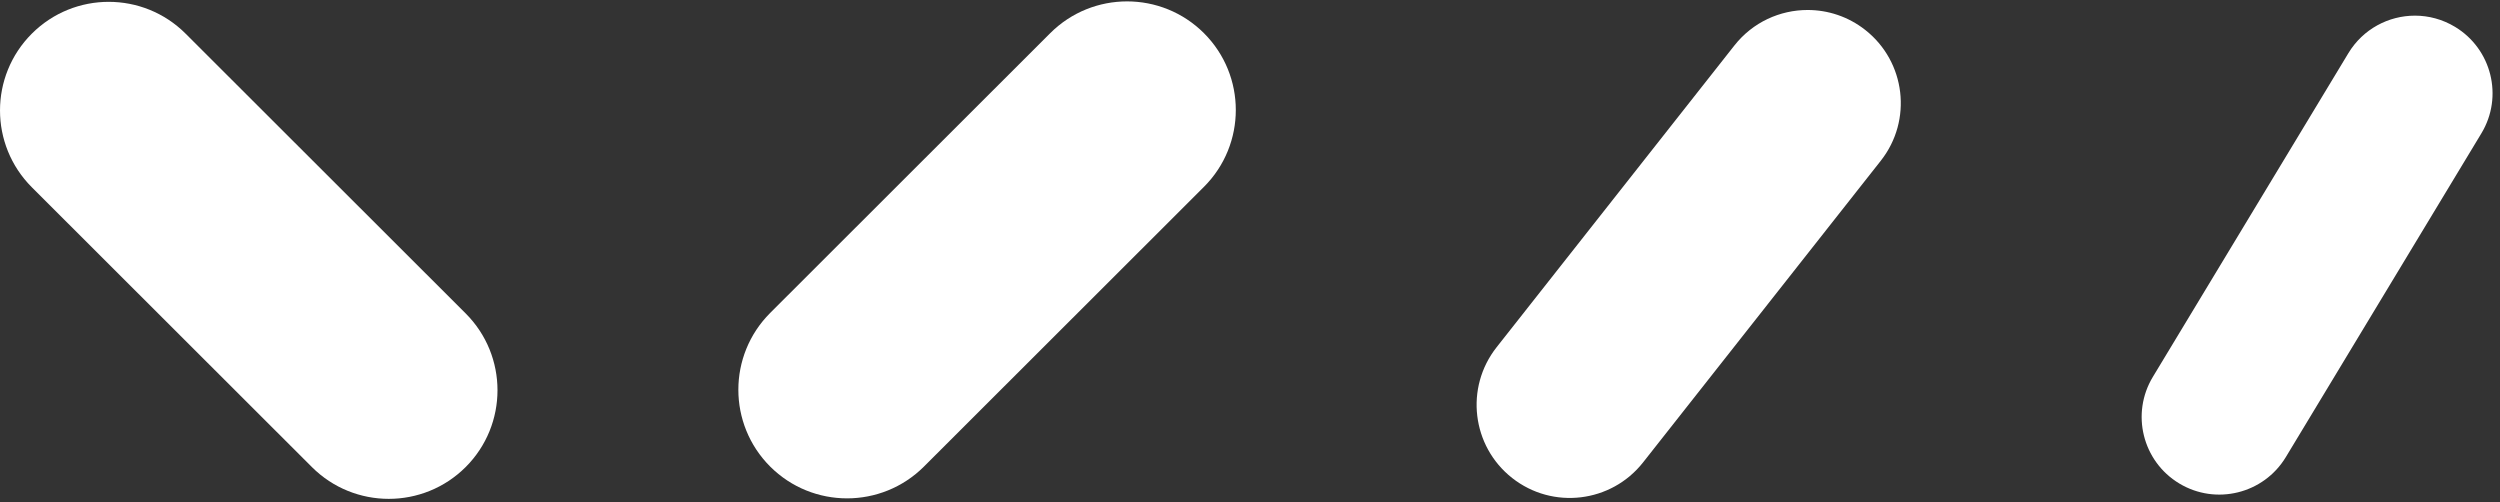 <?xml version="1.0" encoding="UTF-8"?> <svg xmlns="http://www.w3.org/2000/svg" width="239" height="48" viewBox="0 0 239 48" fill="none"><rect x="0" y="0" width="239" height="48" fill="#333333" stroke="none"/> <path d="M172.812 0.955C170.173 0.955 167.564 2.118 165.806 4.351L143.074 33.198C140.03 37.059 140.696 42.657 144.564 45.698C148.428 48.739 154.031 48.07 157.075 44.209L179.807 15.362C182.851 11.501 182.185 5.903 178.317 2.862C176.684 1.578 174.741 0.955 172.812 0.955Z" fill="white"></path> <path d="M107.749 0.133C105.091 0.133 102.429 1.145 100.399 3.173L73.629 29.917C69.572 33.974 69.572 40.547 73.629 44.604C77.69 48.657 84.269 48.657 88.33 44.604L115.1 17.86C119.157 13.803 119.157 7.23 115.1 3.173C113.069 1.145 110.407 0.133 107.749 0.133Z" fill="white"></path> <path d="M10.393 0.176C7.735 0.176 5.073 1.188 3.043 3.217C-1.014 7.273 -1.014 13.846 3.043 17.903L29.817 44.651C33.878 48.704 40.457 48.704 44.518 44.651C48.575 40.594 48.575 34.021 44.518 29.964L17.744 3.217C15.713 1.188 13.051 0.176 10.393 0.176Z" fill="white"></path> <path d="M230.868 1.496C228.353 1.496 225.9 2.773 224.504 5.085L205.811 36.033C203.693 39.538 204.82 44.098 208.333 46.217C211.841 48.332 216.405 47.206 218.526 43.697L237.22 12.749C239.338 9.244 238.211 4.685 234.698 2.565C233.5 1.844 232.176 1.496 230.872 1.496L230.868 1.496Z" fill="white"></path> </svg> 